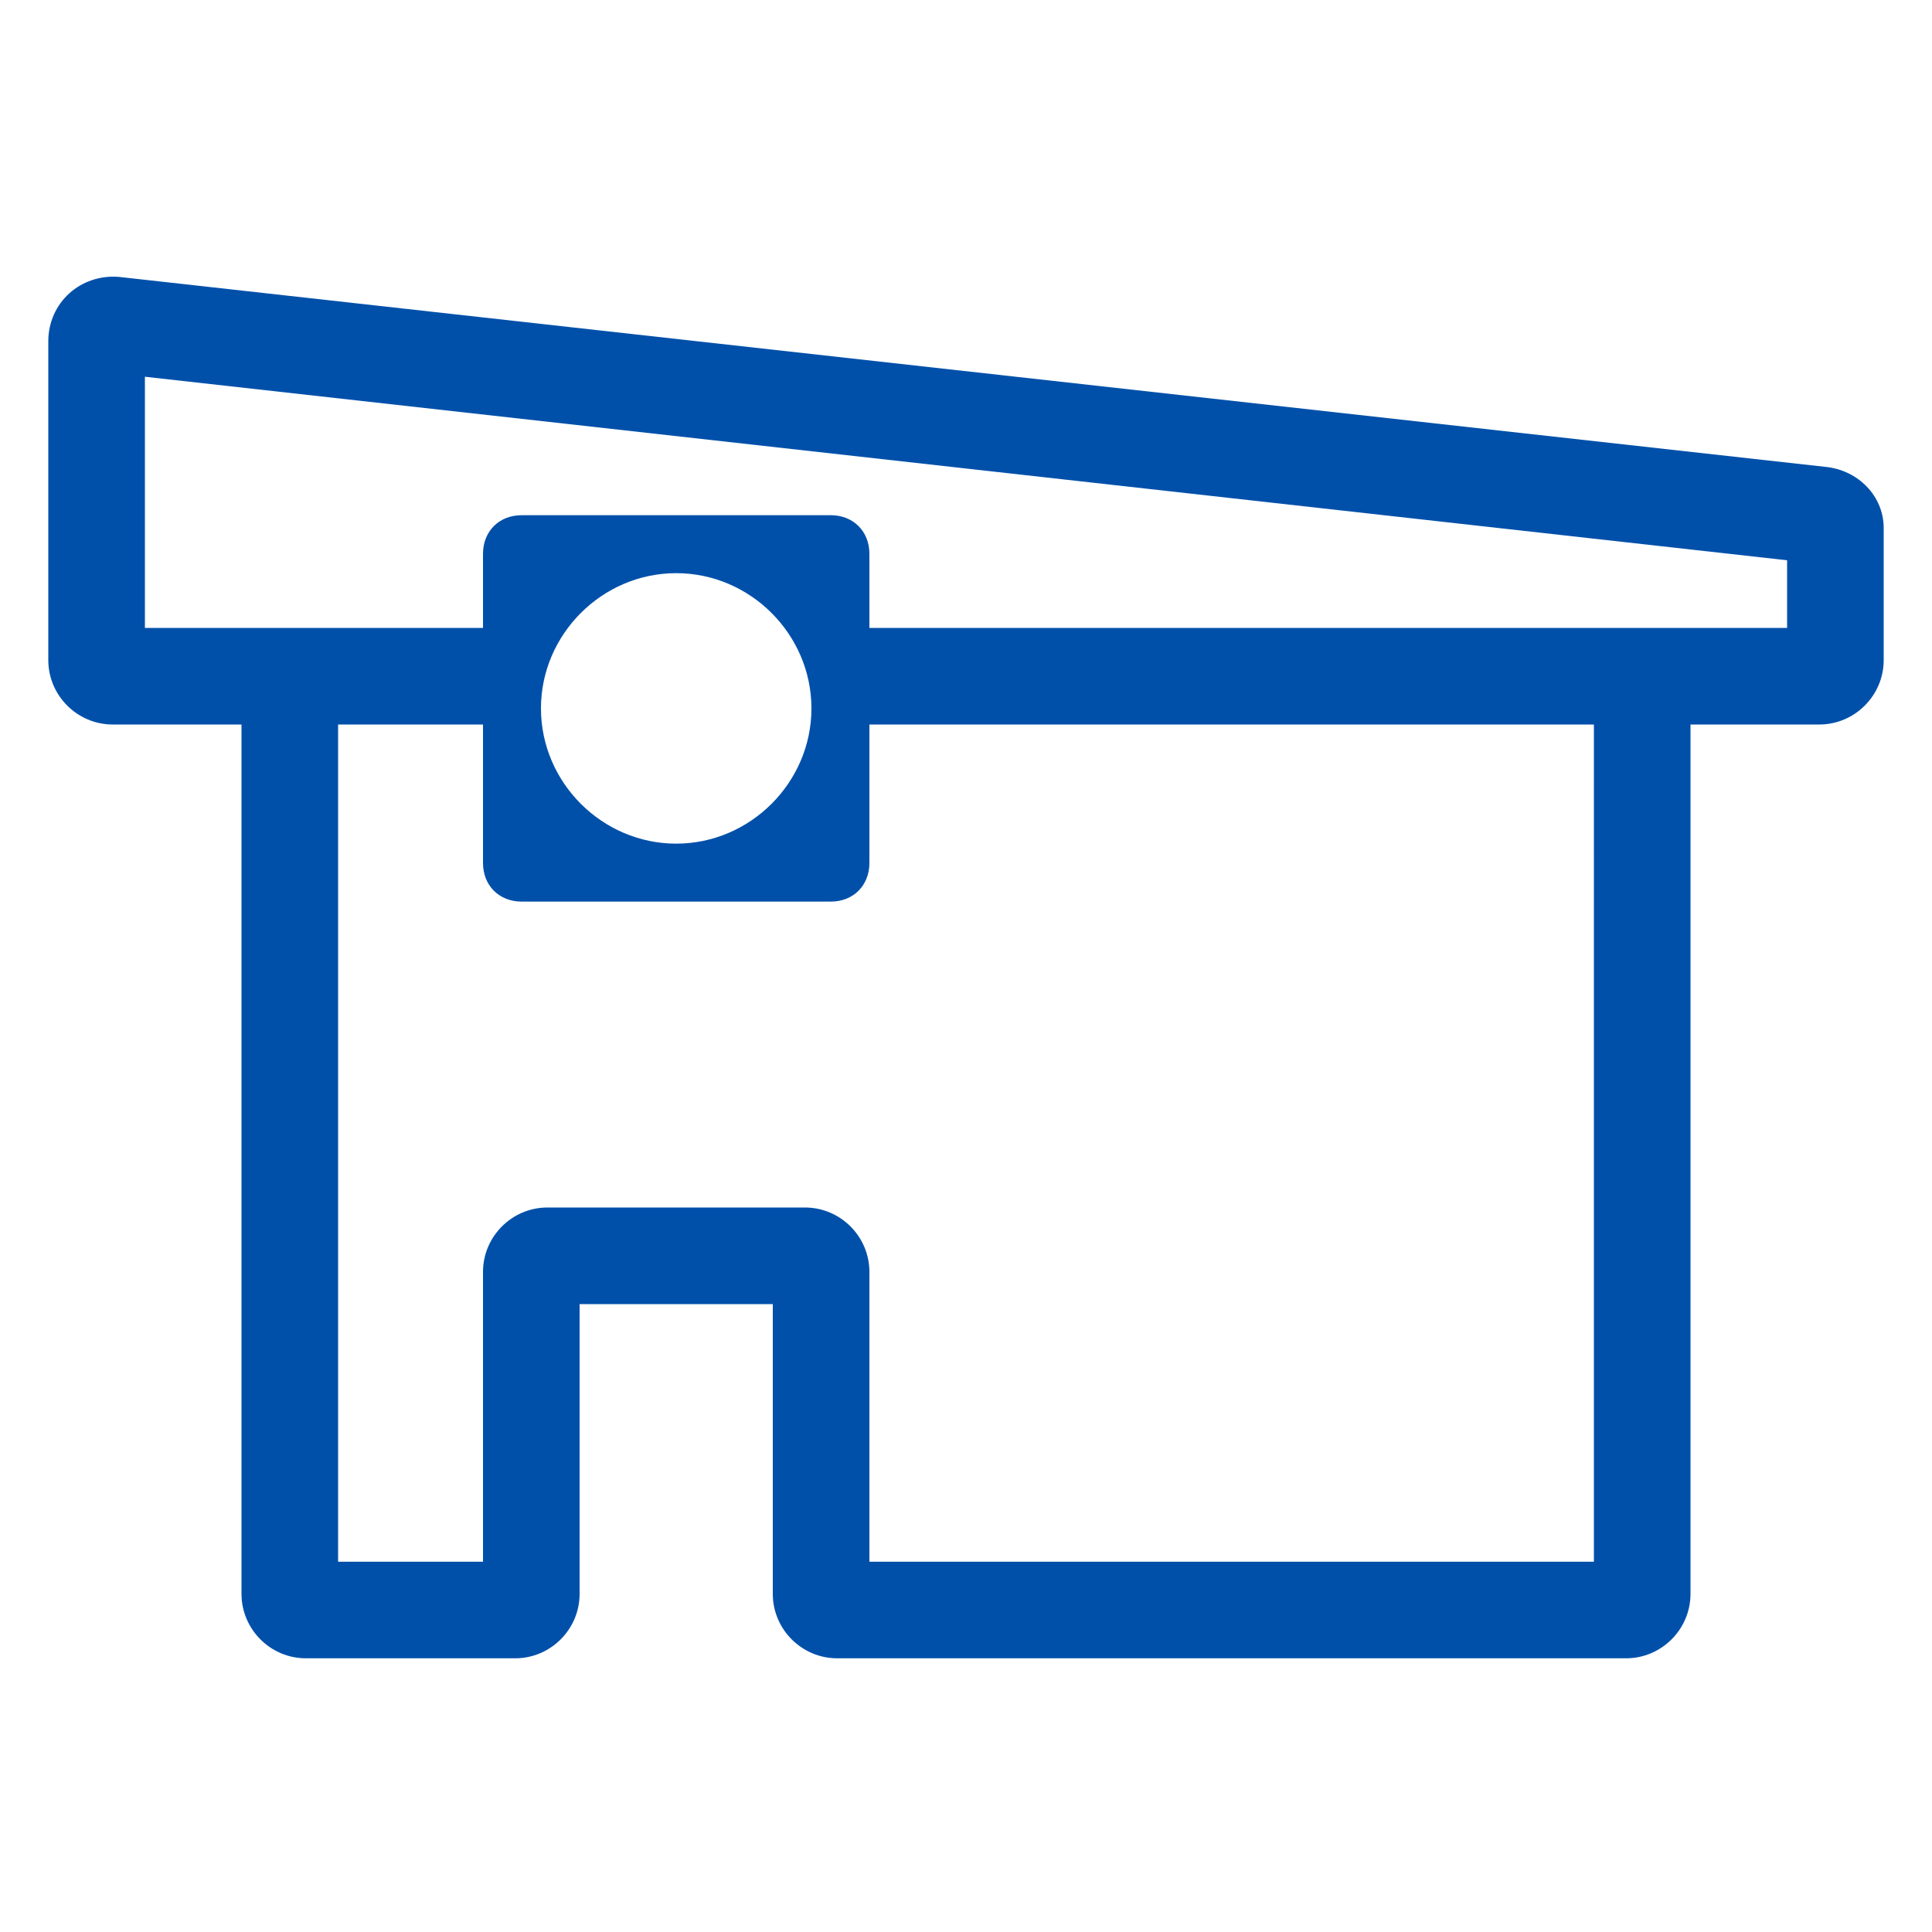 <svg enable-background="new 0 0 60 60" viewBox="0 0 60 60" xmlns="http://www.w3.org/2000/svg"><path d="m56.7 14.5-53-5.9c-1.2-.1-2.2.8-2.2 2v9.9c0 1.1.9 2 2 2h4v27c0 1.1.9 2 2 2h6.5c1.1 0 2-.9 2-2v-9h6v9c0 1.1.9 2 2 2h24.5c1.1 0 2-.9 2-2v-27h4c1.1 0 2-.9 2-2v-4.1c0-1-.8-1.8-1.8-1.9zm-7.2 34h-22.5v-9c0-1.1-.9-2-2-2h-8c-1.1 0-2 .9-2 2v9h-4.5v-26h4.5v4.3c0 .7.5 1.2 1.2 1.2h9.6c.7 0 1.2-.5 1.2-1.2v-4.3h22.5zm-32.7-26.5c0-2.3 1.9-4.2 4.2-4.2s4.2 1.9 4.2 4.2-1.9 4.2-4.2 4.2-4.2-1.9-4.2-4.2zm38.7-2.5h-3-2.5-23v-2.3c0-.7-.5-1.2-1.2-1.2h-9.6c-.7 0-1.2.5-1.2 1.2v2.3h-10.5v-7.8l51 5.7z" fill="#0050aa"/></svg>